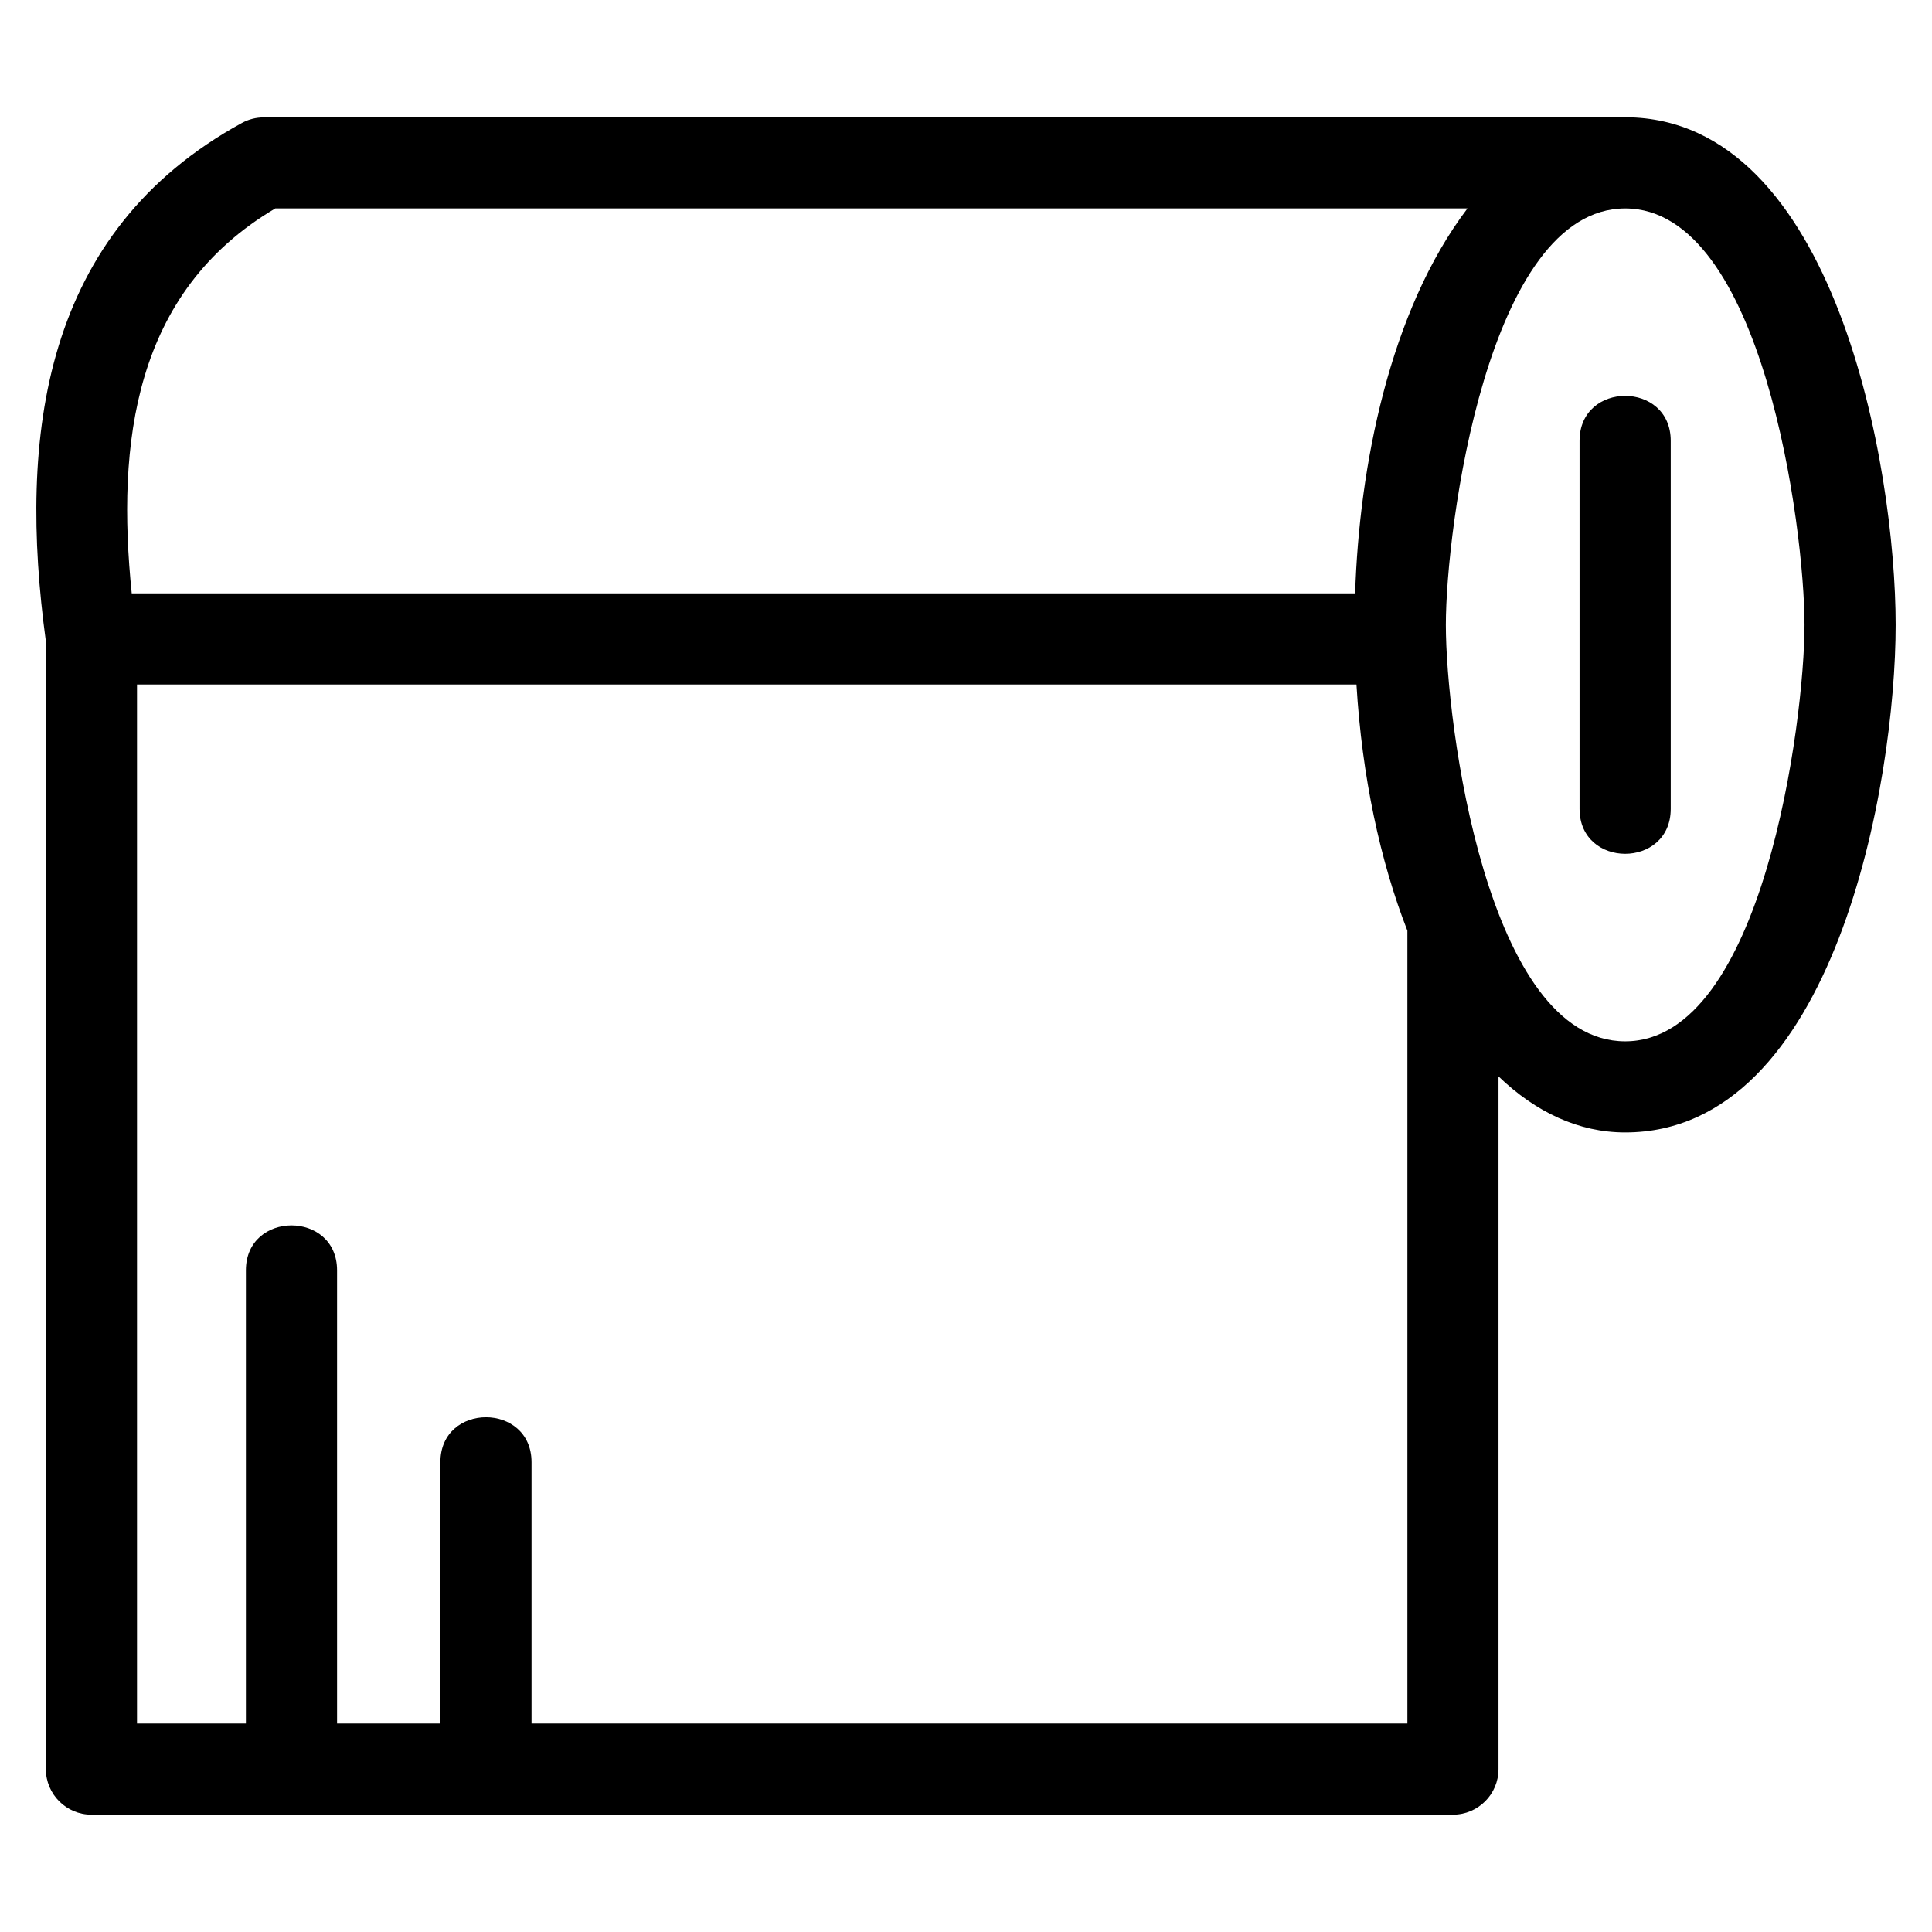 <?xml version="1.0" encoding="UTF-8"?>
<!-- Uploaded to: SVG Repo, www.svgrepo.com, Generator: SVG Repo Mixer Tools -->
<svg fill="#000000" width="800px" height="800px" version="1.1" viewBox="144 144 512 512" xmlns="http://www.w3.org/2000/svg">
 <path d="m574.69 419.96c36.5 0 47.527-84.879 47.527-110.36s-11.027-110.36-47.527-110.36-47.527 84.871-47.527 110.36c0 25.992 10.895 110.36 47.527 110.36zm-313.98 111.55c0-15.887 24.152-15.887 24.152 0v69.254h232.11v-210.12c-7.211-18.441-12.027-40.844-13.496-65.242h-323.17v275.36h28.859v-120.1c0-15.887 24.16-15.887 24.16 0v120.1h27.383v-69.254zm301.89-270.68c0-15.887 24.16-15.887 24.16 0v97.52c0 15.887-24.16 15.887-24.16 0zm-21.48 168.43v183.57c0 6.672-5.41 12.078-12.078 12.078h-360.81c-6.672 0-12.078-5.41-12.078-12.078v-298.89c-7.398-54.453-0.906-108.44 51.961-137.36 1.832-1 3.809-1.469 5.754-1.469l361.13-0.035c55.316 0.41 71.371 92.688 71.371 134.51 0 41.863-16.145 134.52-71.688 134.52-12.293 0-23.672-5.344-33.562-14.848zm-8.223-230.03h-315.93c-37.57 22.195-42.117 62.277-38.059 102.02h324.22c1.047-33.316 9.051-74.723 29.77-102.02z"/>
</svg>